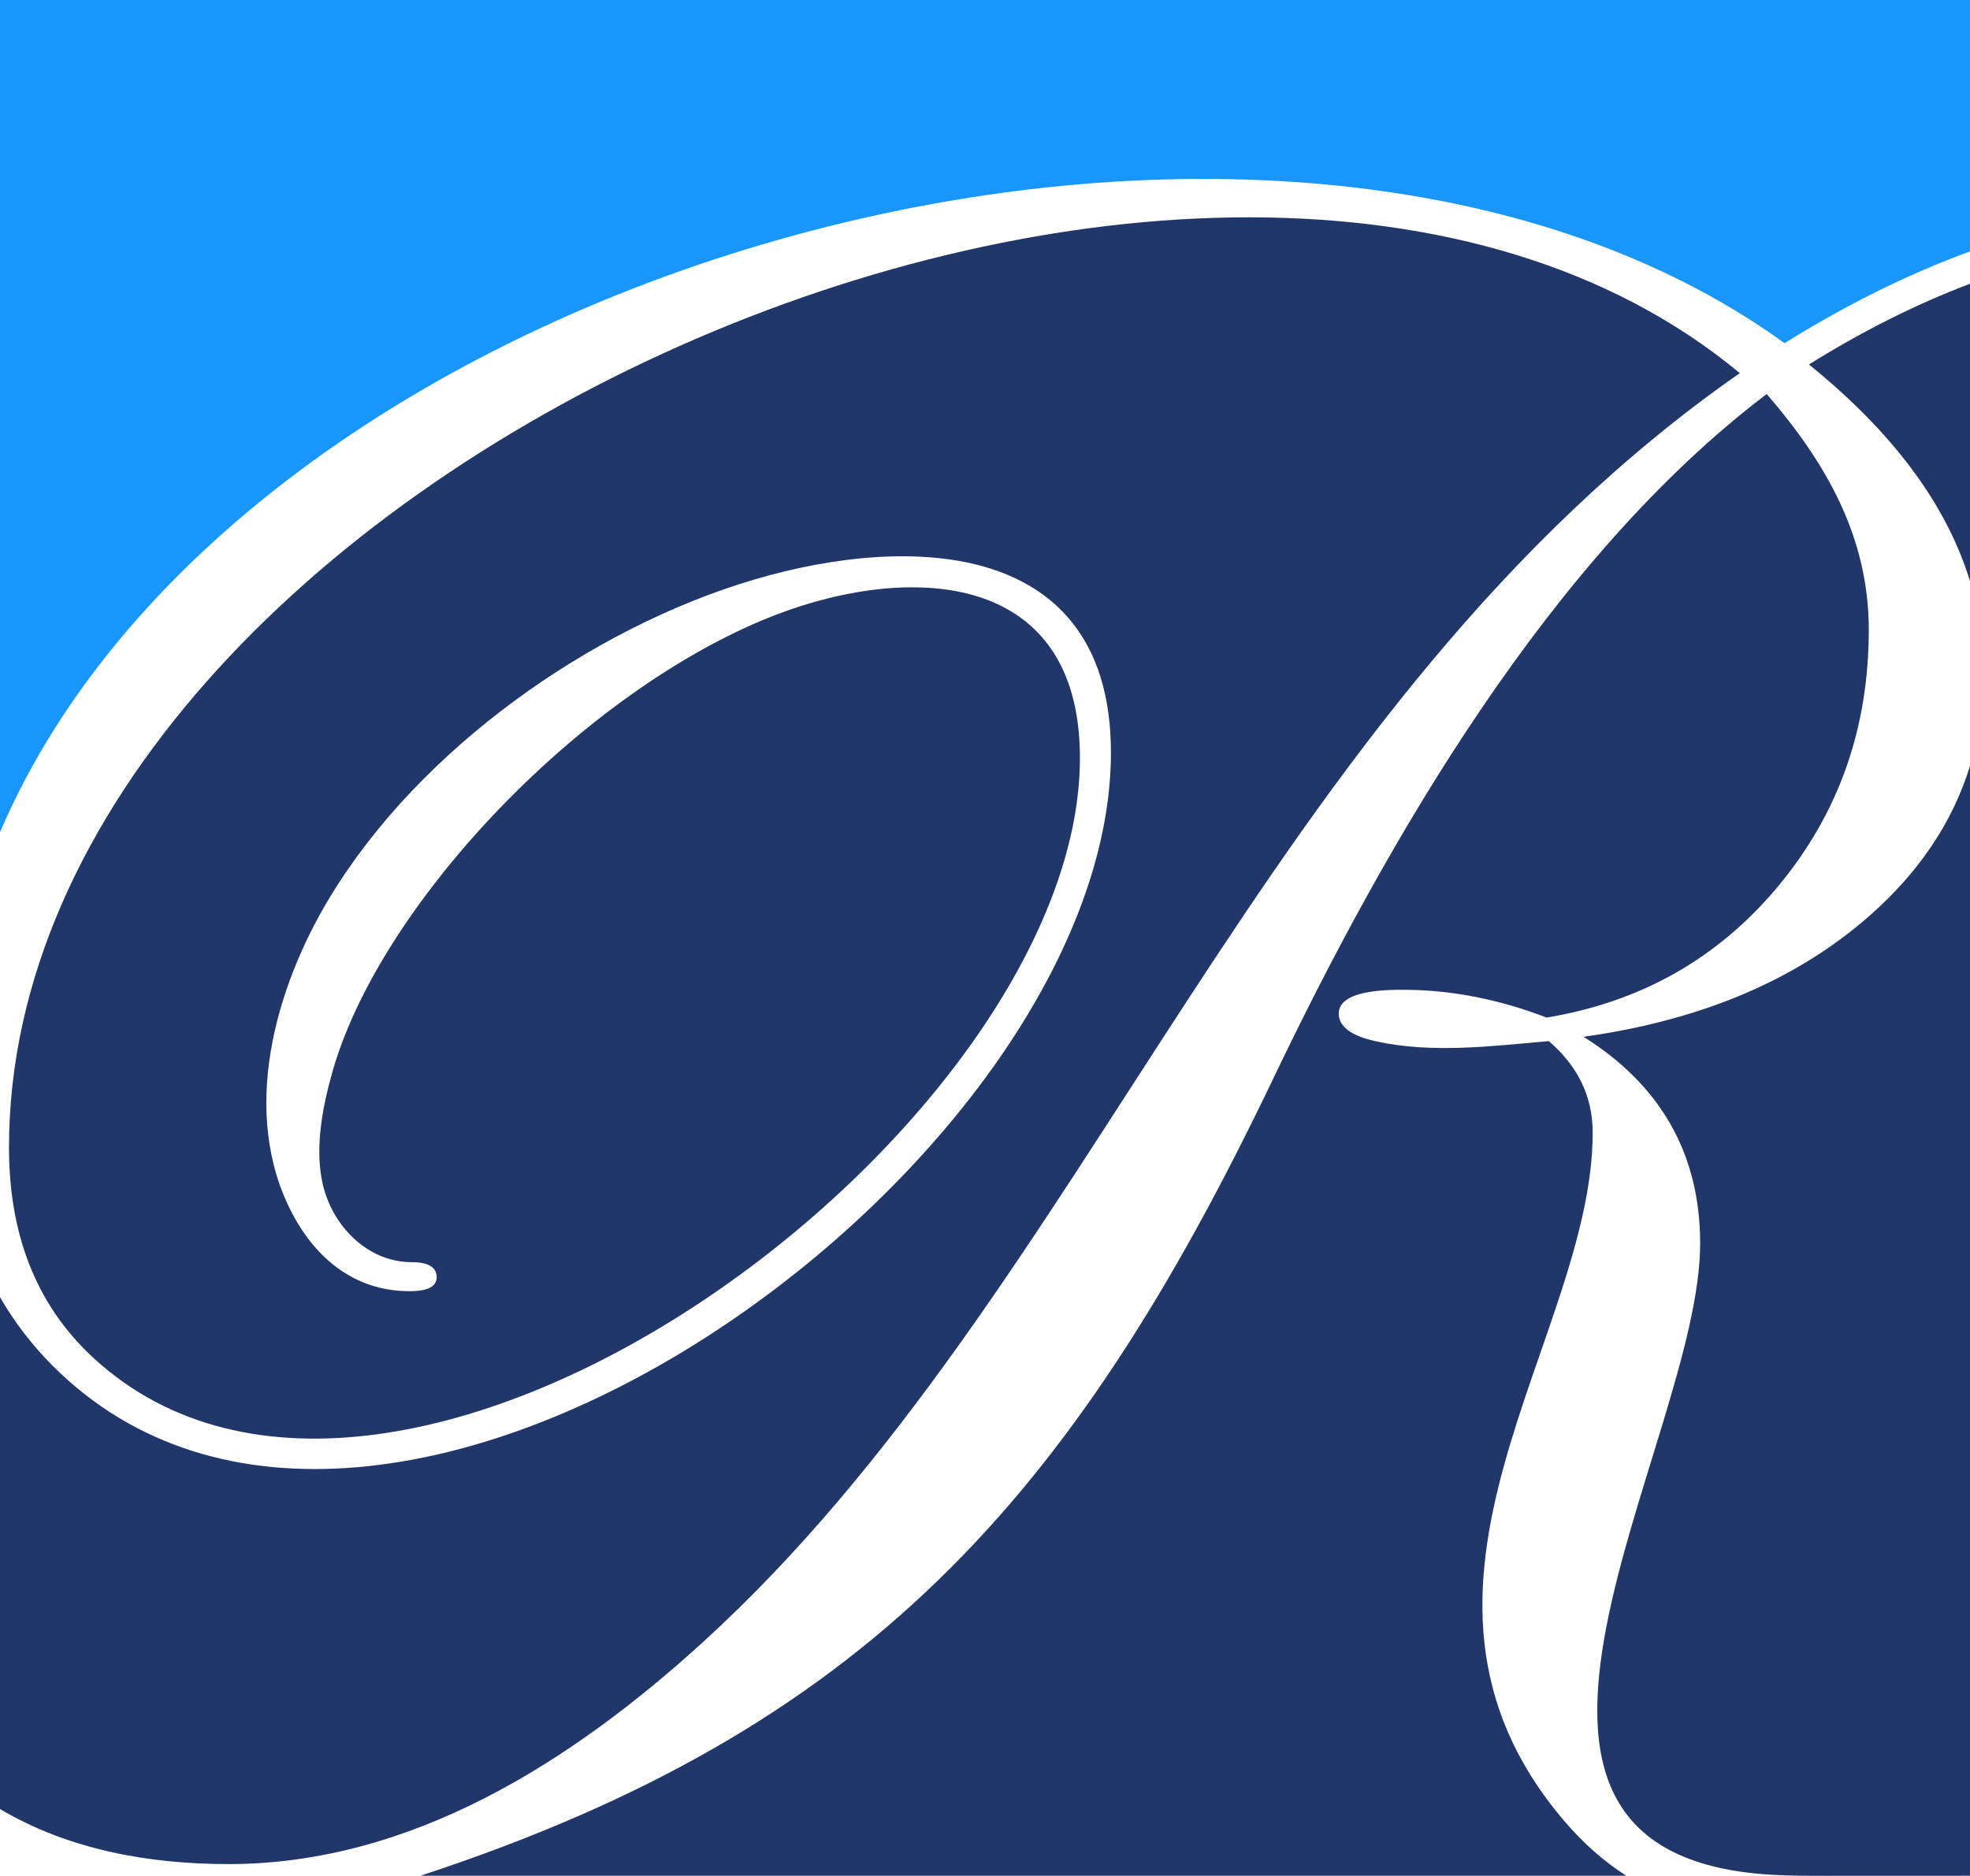 <?xml version="1.0" encoding="utf-8"?>
<!-- Generator: Adobe Illustrator 15.1.0, SVG Export Plug-In . SVG Version: 6.00 Build 0)  -->
<!DOCTYPE svg PUBLIC "-//W3C//DTD SVG 1.1//EN" "http://www.w3.org/Graphics/SVG/1.1/DTD/svg11.dtd">
<svg version="1.1" id="Layer_1" xmlns="http://www.w3.org/2000/svg" xmlns:xlink="http://www.w3.org/1999/xlink" x="0px" y="0px"
	 width="133px" height="126.658px" viewBox="0 0 133 126.658" enable-background="new 0 0 133 126.658" xml:space="preserve">
<g>
	<path fill-rule="evenodd" clip-rule="evenodd" fill="#1996FA" d="M0,0h133v16.977c-4.381,1.597-8.568,3.736-12.521,6.194
		C86.408-1.476,16.658,17.334,0,56.188V0z"/>
	<path fill-rule="evenodd" clip-rule="evenodd" fill="#213769" d="M133,19.159V39.24c-1.791-5.852-6.002-10.691-10.872-14.631
		C125.572,22.461,129.203,20.597,133,19.159L133,19.159z M133,51.716v74.937l-9.677,0.004c-1.299,0-2.55,0-3.792-0.076
		c-23.178-1.412-4.749-29.218-4.749-42.614c0-6.176-2.78-10.769-7.874-13.962c7.095-0.992,13.893-3.394,19.34-8.199
		C129.516,58.923,131.815,55.57,133,51.716L133,51.716z M109.797,126.653c-1.536-0.982-2.943-2.233-4.225-3.74
		c-13.406-15.782,1.955-32.463,1.955-46.435c0-2.526-1.069-4.552-2.962-6.181c-3.829,0.336-7.886,0.852-11.68,0.01
		c-0.943-0.208-2.502-0.675-2.502-1.873c0-1.617,3.353-1.602,4.376-1.602c3.32,0,6.565,0.687,9.658,1.876
		c6.306-1.045,11.533-3.946,15.633-8.871c4.169-5.009,6.117-10.805,6.117-17.312c0-6.281-2.896-11.293-6.89-15.92
		c-14.575,11.047-25.542,29.977-33.319,46.228c-13.588,28.399-27.528,43.955-57.573,53.819H109.797L109.797,126.653z M0,122.148
		c4.647,2.749,10.054,3.717,15.426,3.717c12.351,0,23.162-6.914,32.003-14.961c26.128-23.774,37.766-63.193,70.03-85.711
		C82.323-3.97,0.607,32.069,0.607,77.478c0,5.514,1.615,10.471,5.756,14.26C26.885,110.512,72.909,76.27,72.909,51.18
		c0-13.128-12.287-13.157-21.472-9.289c-12.721,5.355-25.91,19.449-29.016,30.557c-0.66,2.359-1.182,5.084-0.633,7.501
		c0.64,2.805,3.006,5.274,6.009,5.274c0.685,0,1.686,0.127,1.686,1.019c0,0.886-1.224,0.938-1.852,0.938
		c-3.707,0-6.326-2.254-7.892-5.229c-3.558-6.763-1.203-15.195,2.527-21.36c6.045-9.994,17.587-18.19,28.669-21.463
		c10.521-3.105,24.067-2.718,24.067,11.693c0,27.83-49.163,63.681-71.439,41.403C2.129,90.79,0.952,89.235,0,87.584V122.148z"/>
</g>
</svg>
